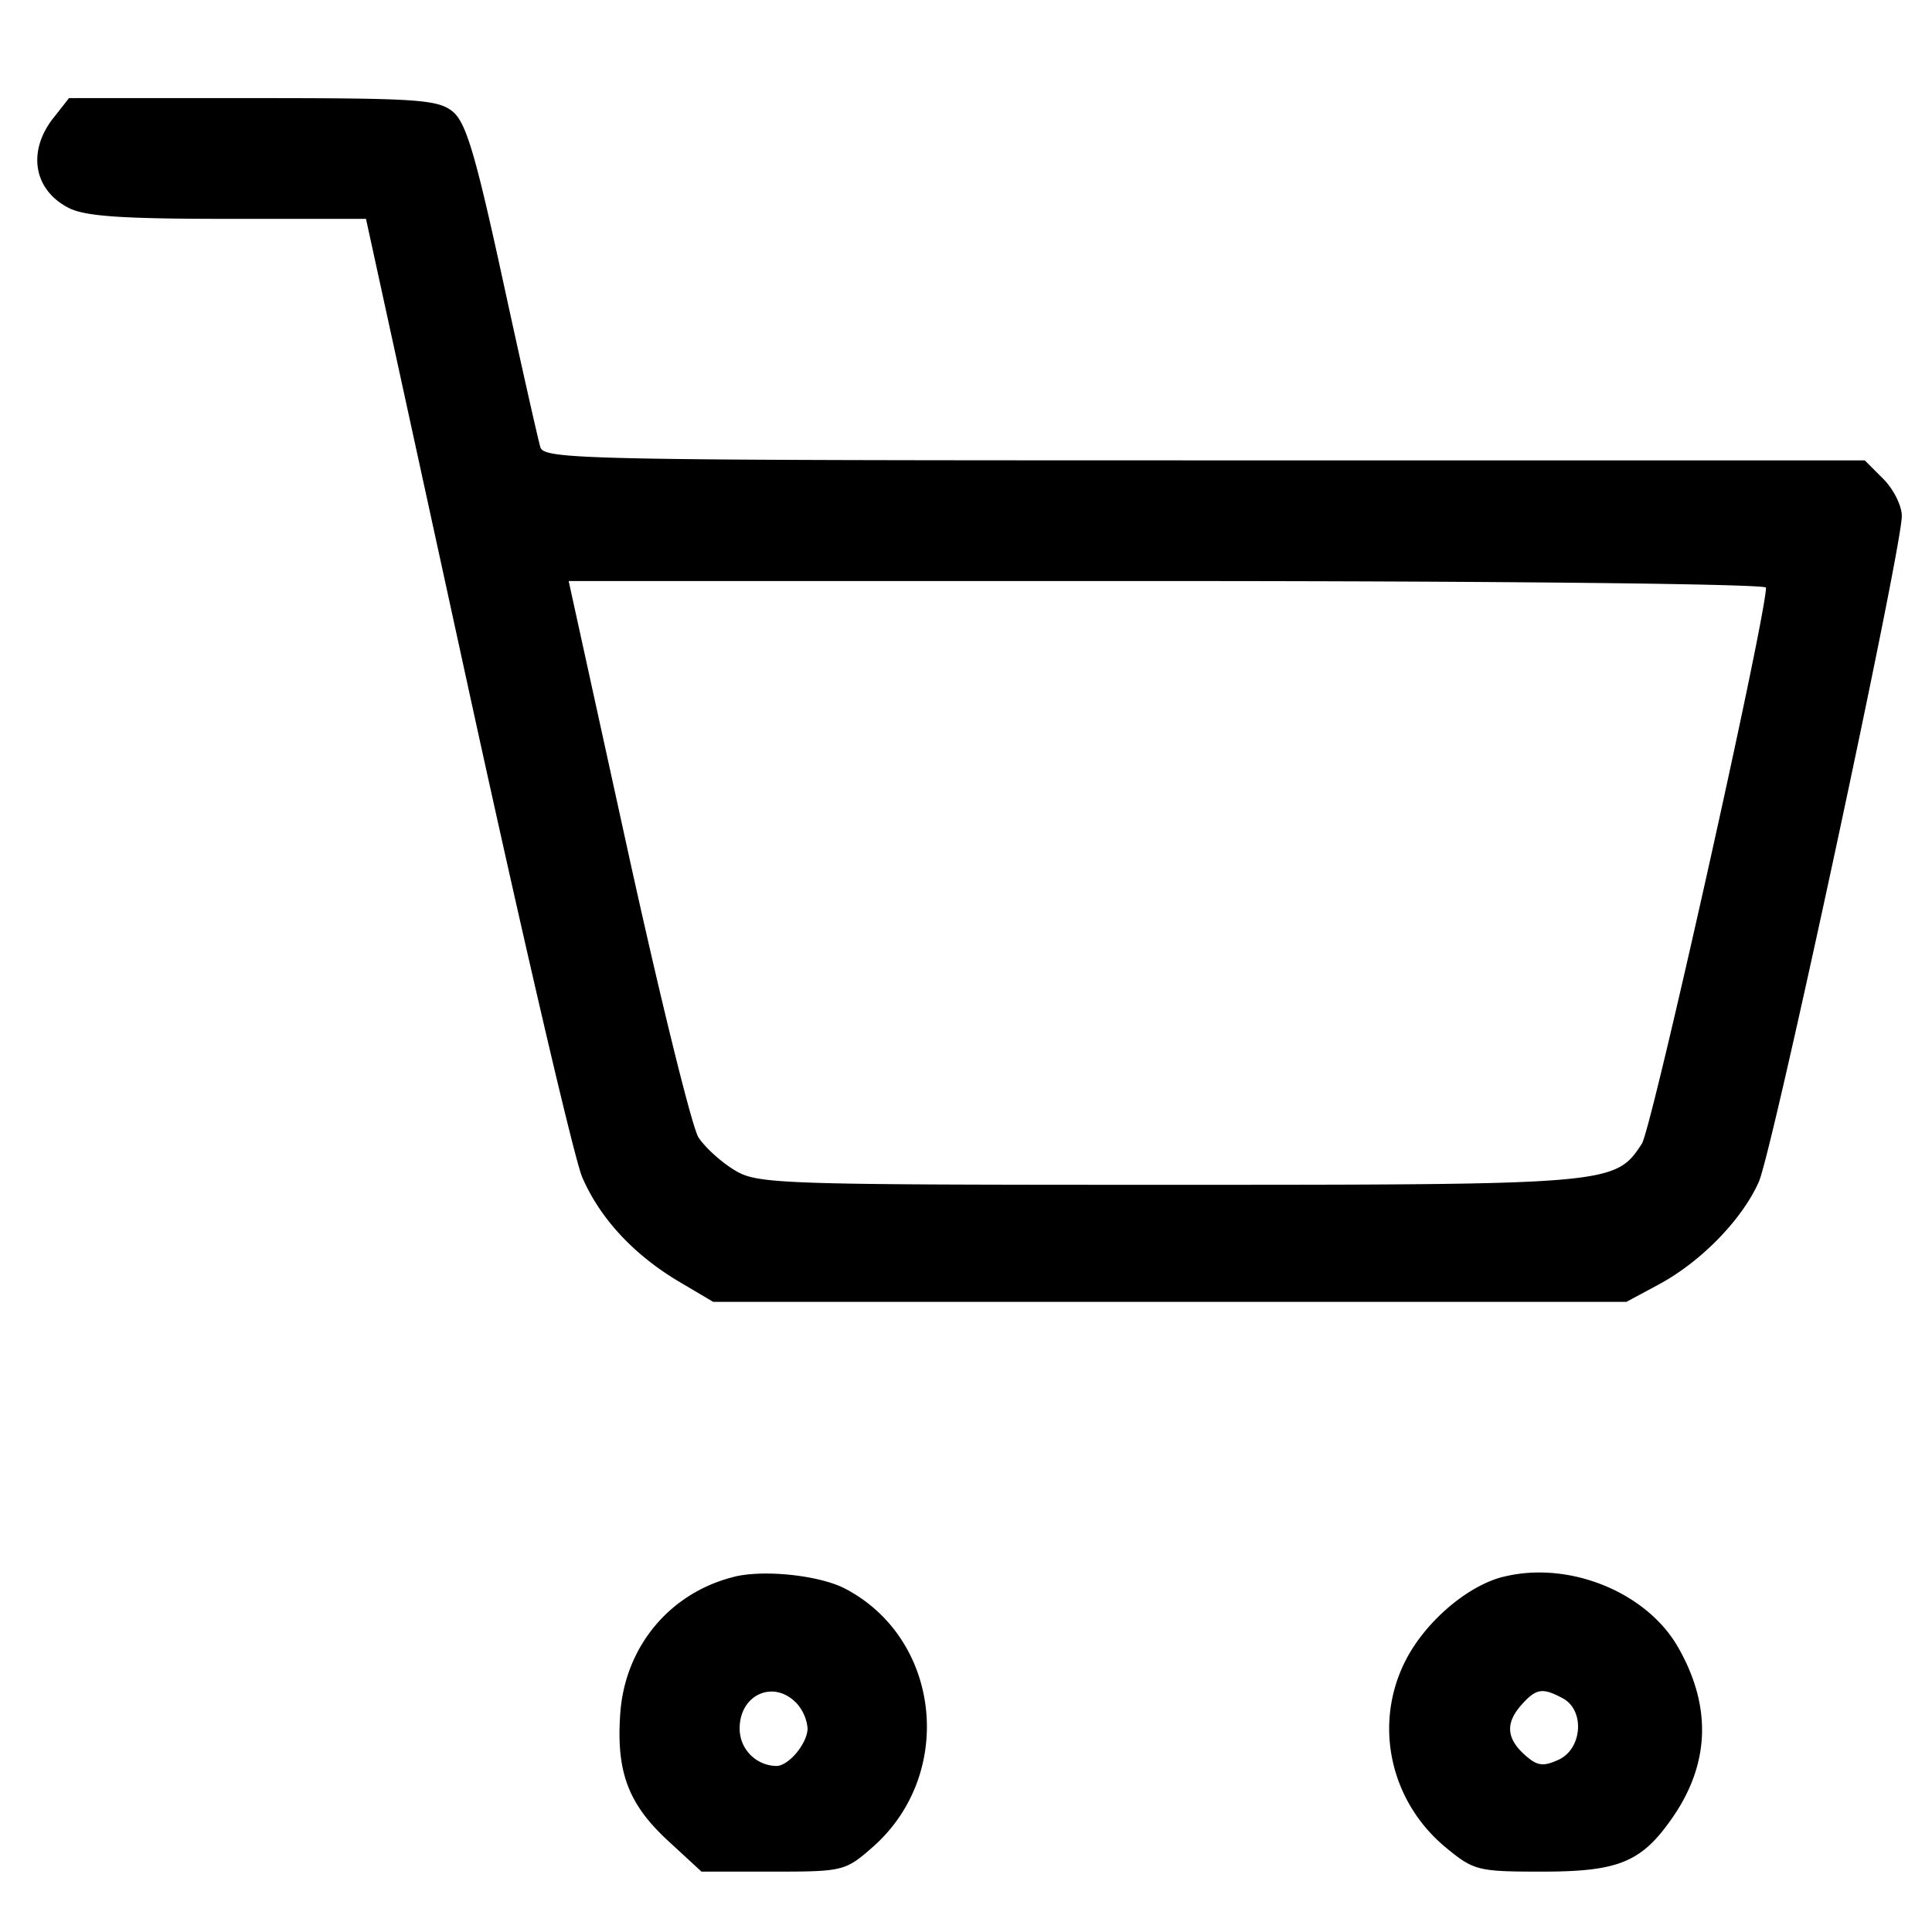 <svg xmlns="http://www.w3.org/2000/svg" width="32" height="30" viewBox="0 0 32 30" style="width: 1em; height: 1em;"><path fill="currentColor" d="M.884.954c-.435.553-.328 1.19.25 1.488.272.141.878.183 2.641.183h2.287l1.67 7.657c.917 4.21 1.778 7.909 1.912 8.218.296.683.854 1.284 1.606 1.73l.563.333h15.125l.527-.283c.703-.375 1.39-1.079 1.667-1.706.231-.525 2.368-10.476 2.368-11.028 0-.17-.138-.445-.307-.614l-.307-.307H19.952c-10.306 0-10.939-.013-11.002-.219-.037-.12-.318-1.37-.624-2.778-.452-2.078-.608-2.602-.83-2.782C7.25.648 6.906.625 4.183.625h-3.04l-.259.33M29.25 8.733c0 .492-1.89 8.957-2.056 9.211-.443.676-.49.68-7.846.68-6.505 0-6.802-.011-7.185-.245-.22-.133-.487-.376-.594-.54-.106-.162-.634-2.303-1.172-4.755l-.978-4.46h9.915c5.553 0 9.916.048 9.916.109M12.156 25.118c-1.06.263-1.802 1.153-1.882 2.256-.07.971.13 1.506.792 2.116l.553.51h1.186c1.16 0 1.197-.01 1.648-.405 1.374-1.207 1.136-3.45-.455-4.282-.424-.221-1.345-.32-1.842-.196m12.74 0c-.594.15-1.288.745-1.615 1.386-.537 1.052-.261 2.333.669 3.1.461.38.53.397 1.59.397 1.272 0 1.65-.156 2.162-.895.62-.895.651-1.845.093-2.82-.525-.92-1.818-1.44-2.899-1.167M13.18 27.196a.716.716 0 0 1 .196.429c0 .248-.312.625-.517.625a.618.618 0 0 1-.608-.623c0-.553.55-.808.929-.43m12.704-.068c.37.198.325.838-.07 1.018-.258.118-.355.103-.563-.084-.304-.276-.317-.531-.043-.834.238-.264.342-.279.676-.1"></path></svg>